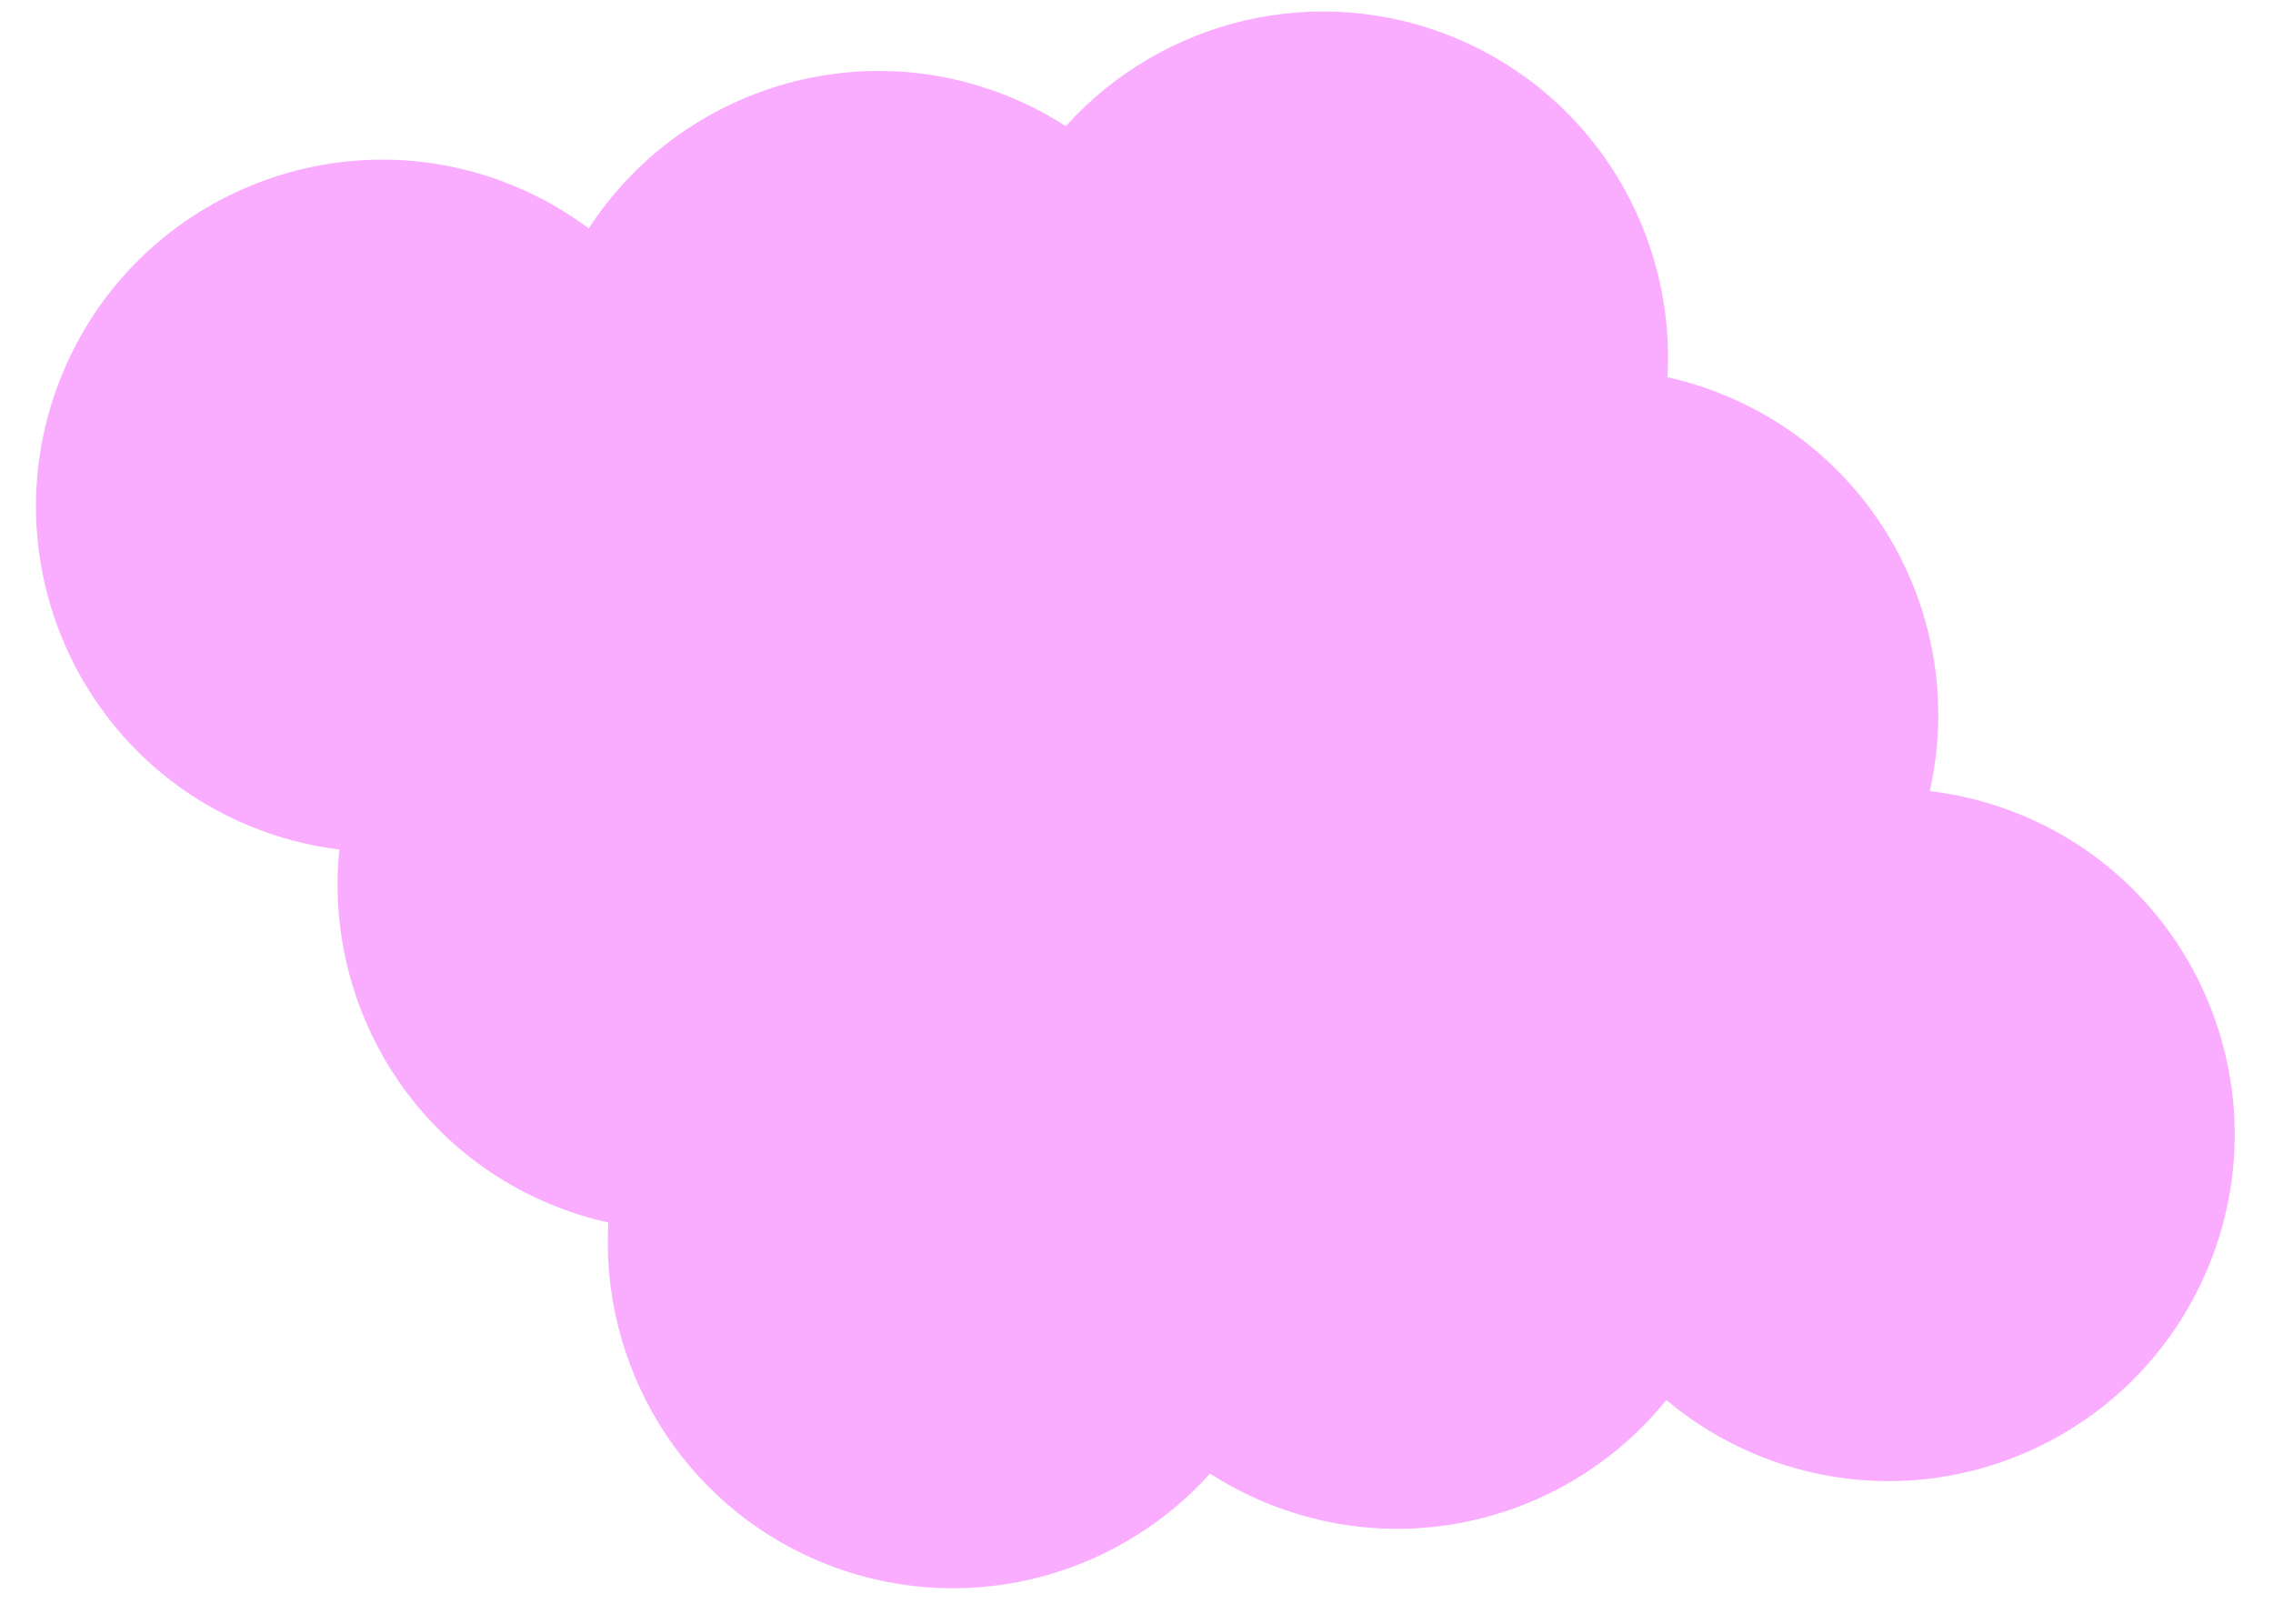 <svg width="42" height="30" viewBox="0 0 42 30" fill="none" xmlns="http://www.w3.org/2000/svg">
<path d="M40.797 23.427C39.436 26.687 35.696 28.23 32.443 26.872C31.828 26.616 31.274 26.274 30.79 25.867C29.052 28.022 26.042 28.872 23.363 27.753C23.007 27.605 22.672 27.428 22.359 27.226C20.594 29.188 17.723 29.924 15.154 28.852C12.585 27.78 11.089 25.221 11.241 22.587C10.878 22.507 10.516 22.393 10.16 22.244C7.5 21.134 5.989 18.428 6.271 15.696C5.705 15.627 5.139 15.48 4.588 15.25C1.335 13.892 -0.2 10.149 1.16 6.888C2.521 3.628 6.261 2.085 9.515 3.442C10.011 3.649 10.467 3.912 10.879 4.22C12.528 1.68 15.801 0.598 18.69 1.804C19.046 1.952 19.381 2.129 19.694 2.331C21.459 0.369 24.33 -0.367 26.899 0.705C29.467 1.777 30.964 4.336 30.811 6.97C31.175 7.05 31.537 7.164 31.892 7.313C34.798 8.525 36.332 11.641 35.658 14.616C36.233 14.684 36.809 14.831 37.369 15.065C40.623 16.423 42.157 20.166 40.797 23.427L40.797 23.427Z" fill="#FAADFF"/>
</svg>
